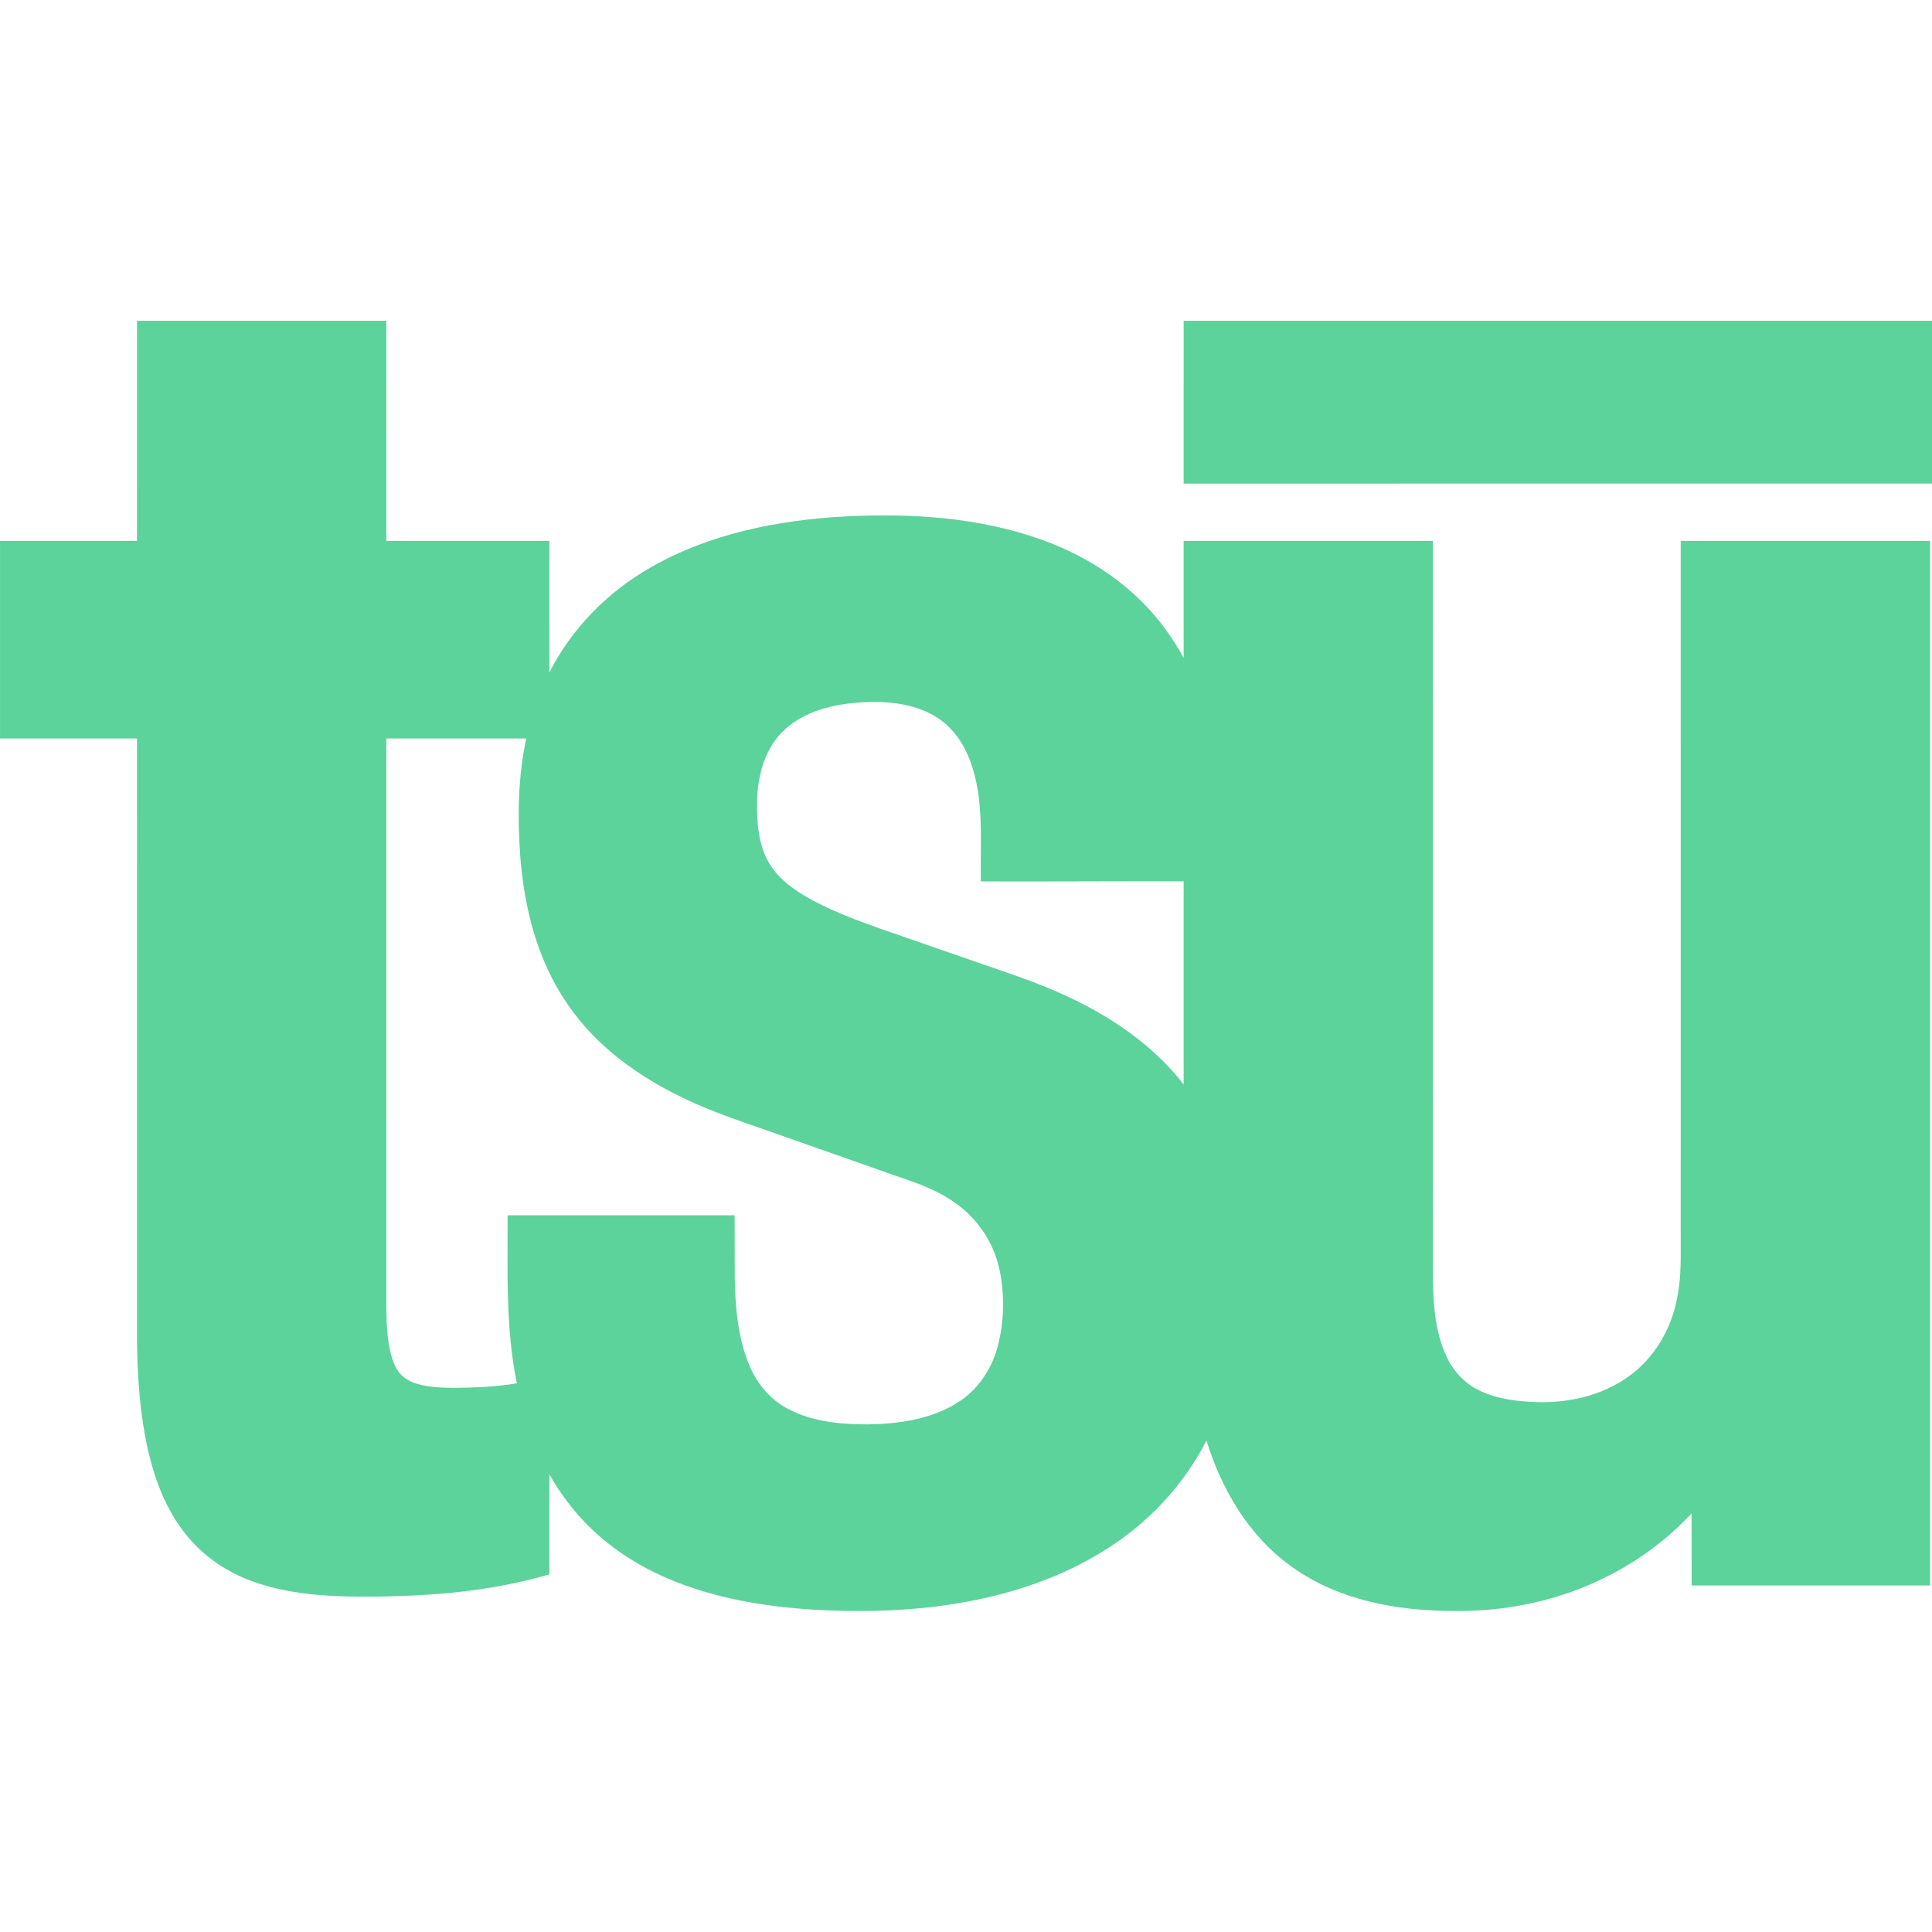 <?xml version="1.0" encoding="UTF-8" standalone="no"?>
<!-- Скачано с сайта svg4.ru / Downloaded from svg4.ru -->
<svg width="800px" height="800px" viewBox="0 -42.5 256 256" version="1.1" xmlns="http://www.w3.org/2000/svg" xmlns:xlink="http://www.w3.org/1999/xlink" xmlns:sketch="http://www.bohemiancoding.com/sketch/ns">
    
    <title>Fill 1</title>
    <desc>Created with Sketch.</desc>
    <defs>
</defs>
    <g id="Page-1" stroke="none" stroke-width="1" fill="none" fill-rule="evenodd" sketch:type="MSPage">
        <path d="M51.195,55.356 C51.189,80.46 51.195,105.567 51.193,130.673 C51.212,132.682 51.279,134.709 51.732,136.675 C51.983,137.693 52.337,138.731 53.037,139.536 C53.705,140.301 54.674,140.723 55.642,140.965 C57.073,141.321 58.554,141.382 60.024,141.399 C62.852,141.372 65.695,141.279 68.488,140.79 C66.978,133.466 67.278,125.96 67.263,118.531 C77.29,118.529 87.316,118.529 97.342,118.531 C97.367,121.313 97.333,124.097 97.359,126.879 C97.443,130.827 97.772,134.882 99.354,138.549 C100.383,140.975 102.21,143.085 104.582,144.276 C107.791,145.917 111.479,146.242 115.031,146.236 C119.107,146.168 123.363,145.578 126.87,143.355 C129.533,141.713 131.385,138.963 132.186,135.965 C133.069,132.638 133.147,129.09 132.436,125.722 C131.692,122.201 129.578,119.013 126.634,116.946 C123.626,114.723 119.952,113.799 116.498,112.524 C112.205,111.012 107.912,109.501 103.617,107.99 C99.209,106.41 94.714,105.03 90.496,102.965 C84.588,100.146 79.069,96.173 75.321,90.731 C71.239,84.926 69.441,77.832 68.929,70.835 C68.556,65.671 68.638,60.432 69.736,55.354 C63.556,55.354 57.374,55.352 51.195,55.356 M104.028,54.129 C101.441,56.465 100.429,60.044 100.324,63.428 C100.25,66.404 100.442,69.589 102.094,72.167 C103.359,74.122 105.322,75.484 107.321,76.605 C110.247,78.208 113.377,79.39 116.511,80.509 C120.734,81.974 124.958,83.438 129.182,84.903 C133.147,86.299 137.17,87.559 140.989,89.332 C147.035,92.075 152.733,95.899 156.839,101.187 C156.835,92.217 156.837,83.246 156.839,74.276 C147.879,74.249 138.922,74.325 129.964,74.291 C129.899,70.527 130.156,66.743 129.673,62.998 C129.211,59.523 128.065,55.891 125.376,53.489 C122.627,51.059 118.789,50.431 115.236,50.524 C111.285,50.619 107.056,51.407 104.028,54.129 M18.153,0.005 C29.165,-0.003 40.178,0.001 51.191,0.003 C51.195,9.723 51.191,19.444 51.193,29.164 C58.392,29.168 65.594,29.162 72.794,29.166 C72.798,34.977 72.79,40.79 72.798,46.603 C75.75,40.764 80.523,35.928 86.197,32.7 C94.034,28.191 103.129,26.406 112.072,25.923 C120.865,25.485 129.88,26.054 138.215,29.082 C144.589,31.383 150.446,35.376 154.444,40.897 C155.329,42.097 156.124,43.36 156.841,44.666 C156.833,39.5 156.839,34.333 156.839,29.166 C167.847,29.162 178.855,29.168 189.863,29.164 C189.895,61.873 189.865,94.584 189.878,127.292 C189.935,130.678 190.223,134.172 191.685,137.276 C192.574,139.205 194.113,140.834 196.037,141.751 C198.429,142.91 201.125,143.211 203.751,143.285 C207.957,143.401 212.297,142.4 215.751,139.922 C219.225,137.478 221.485,133.554 222.245,129.412 C222.829,126.567 222.684,123.653 222.701,120.767 C222.703,90.233 222.696,59.7 222.705,29.166 C233.715,29.164 244.728,29.164 255.738,29.166 C255.74,75.305 255.74,121.444 255.738,167.582 C245.209,167.591 234.678,167.585 224.151,167.585 C224.144,164.401 224.159,161.217 224.144,158.035 C219.55,162.968 213.663,166.657 207.262,168.752 C202.476,170.335 197.419,171.047 192.385,170.959 C185.001,170.931 177.302,169.517 171.202,165.126 C165.546,161.135 161.869,154.898 159.863,148.374 C156.883,154.245 152.229,159.215 146.675,162.73 C139.839,167.104 131.865,169.41 123.858,170.387 C118.563,171.034 113.208,171.096 107.886,170.796 C101.234,170.383 94.538,169.266 88.386,166.617 C83.355,164.463 78.771,161.16 75.422,156.806 C74.448,155.558 73.58,154.234 72.794,152.864 C72.798,157.278 72.794,161.693 72.796,166.109 C66.86,167.84 60.7,168.653 54.533,168.925 C50.683,169.083 46.821,169.159 42.973,168.9 C39.136,168.615 35.269,167.947 31.749,166.337 C28.628,164.907 25.867,162.669 23.894,159.849 C21.763,156.848 20.465,153.339 19.639,149.773 C18.553,145.036 18.221,140.162 18.153,135.314 C18.151,108.661 18.157,82.009 18.151,55.356 C12.102,55.35 6.052,55.356 0.004,55.354 C-0,46.624 -0.002,37.894 0.004,29.166 C6.052,29.162 12.102,29.168 18.151,29.164 C18.155,19.444 18.153,9.723 18.153,0.005 Z M156.842,0 L256,0 C256,7.194 255.998,14.385 256,21.577 C222.948,21.581 189.894,21.579 156.84,21.579 C156.844,14.385 156.84,7.194 156.842,0 Z" id="Fill-1" fill="#5CD39B" sketch:type="MSShapeGroup">
</path>
    </g>
</svg>